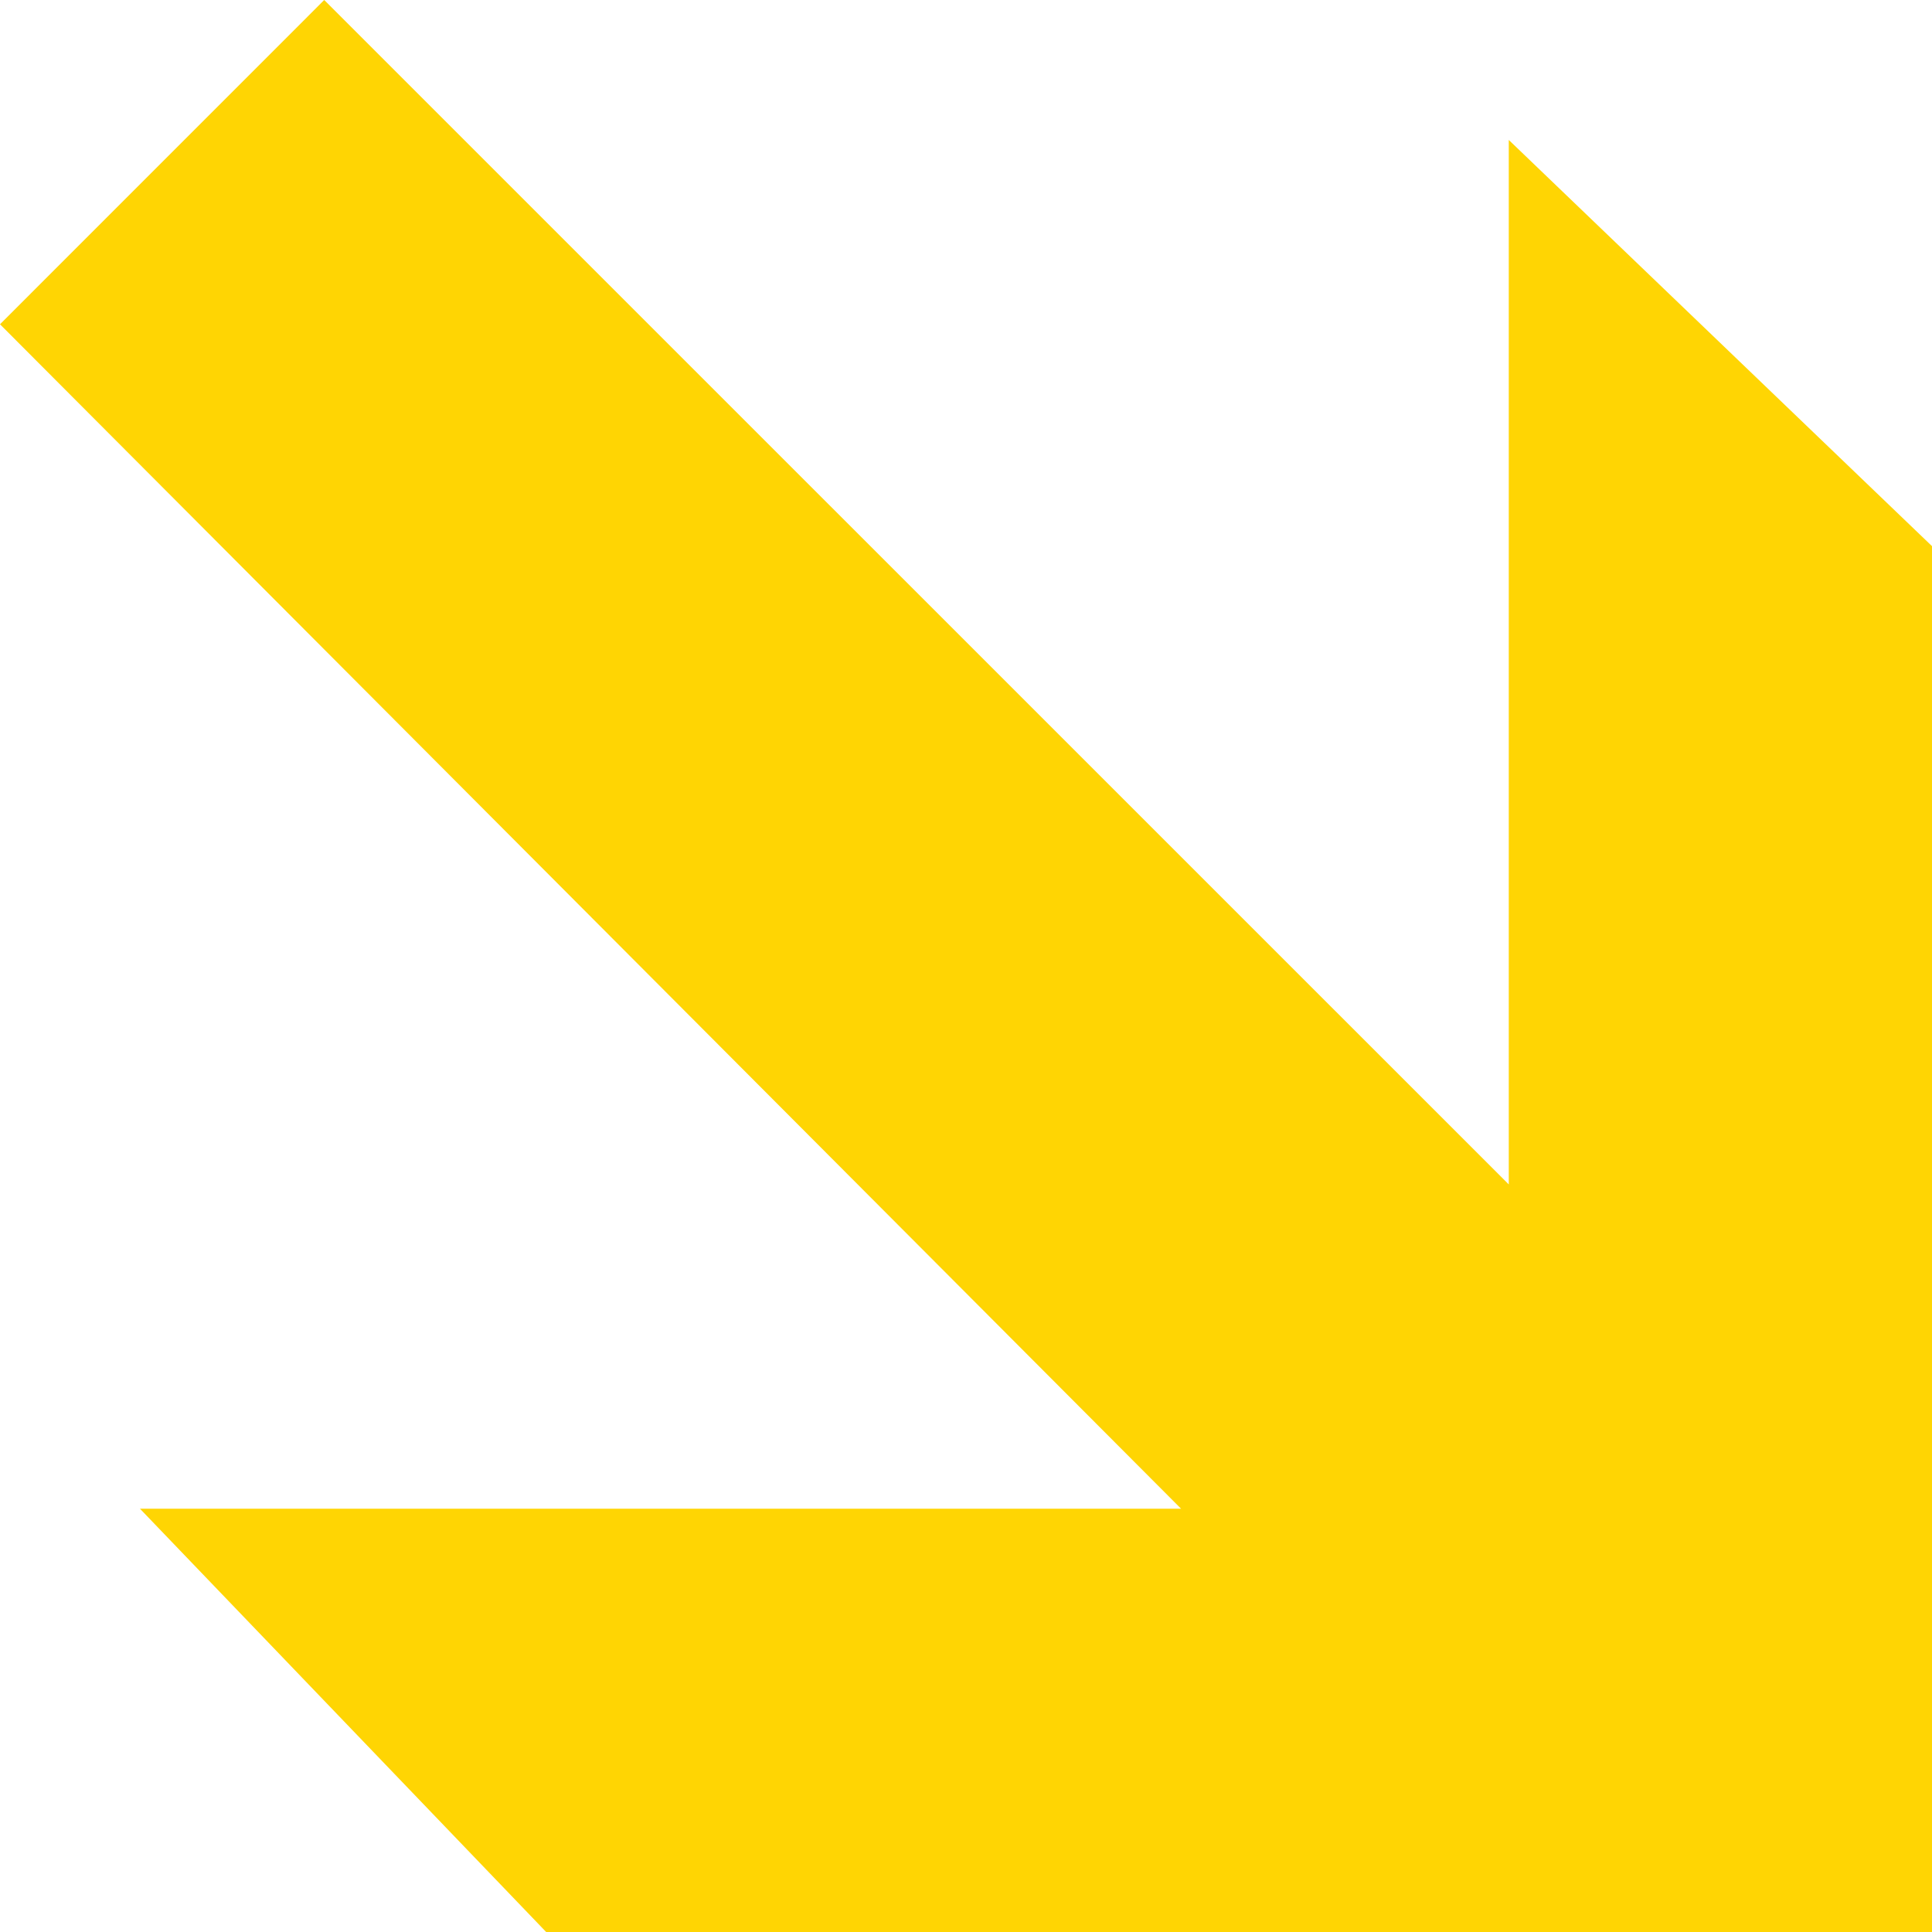 <svg width="32" height="32" viewBox="0 0 32 32"
    xmlns="http://www.w3.org/2000/svg">
    <path d="m0 5.371 19.562 19.618H2.318L9.046 32H32V9.046l-7.01-6.728v17.3L5.37 0z" fill="#ffd503" fill-rule="evenodd"/>
</svg>

